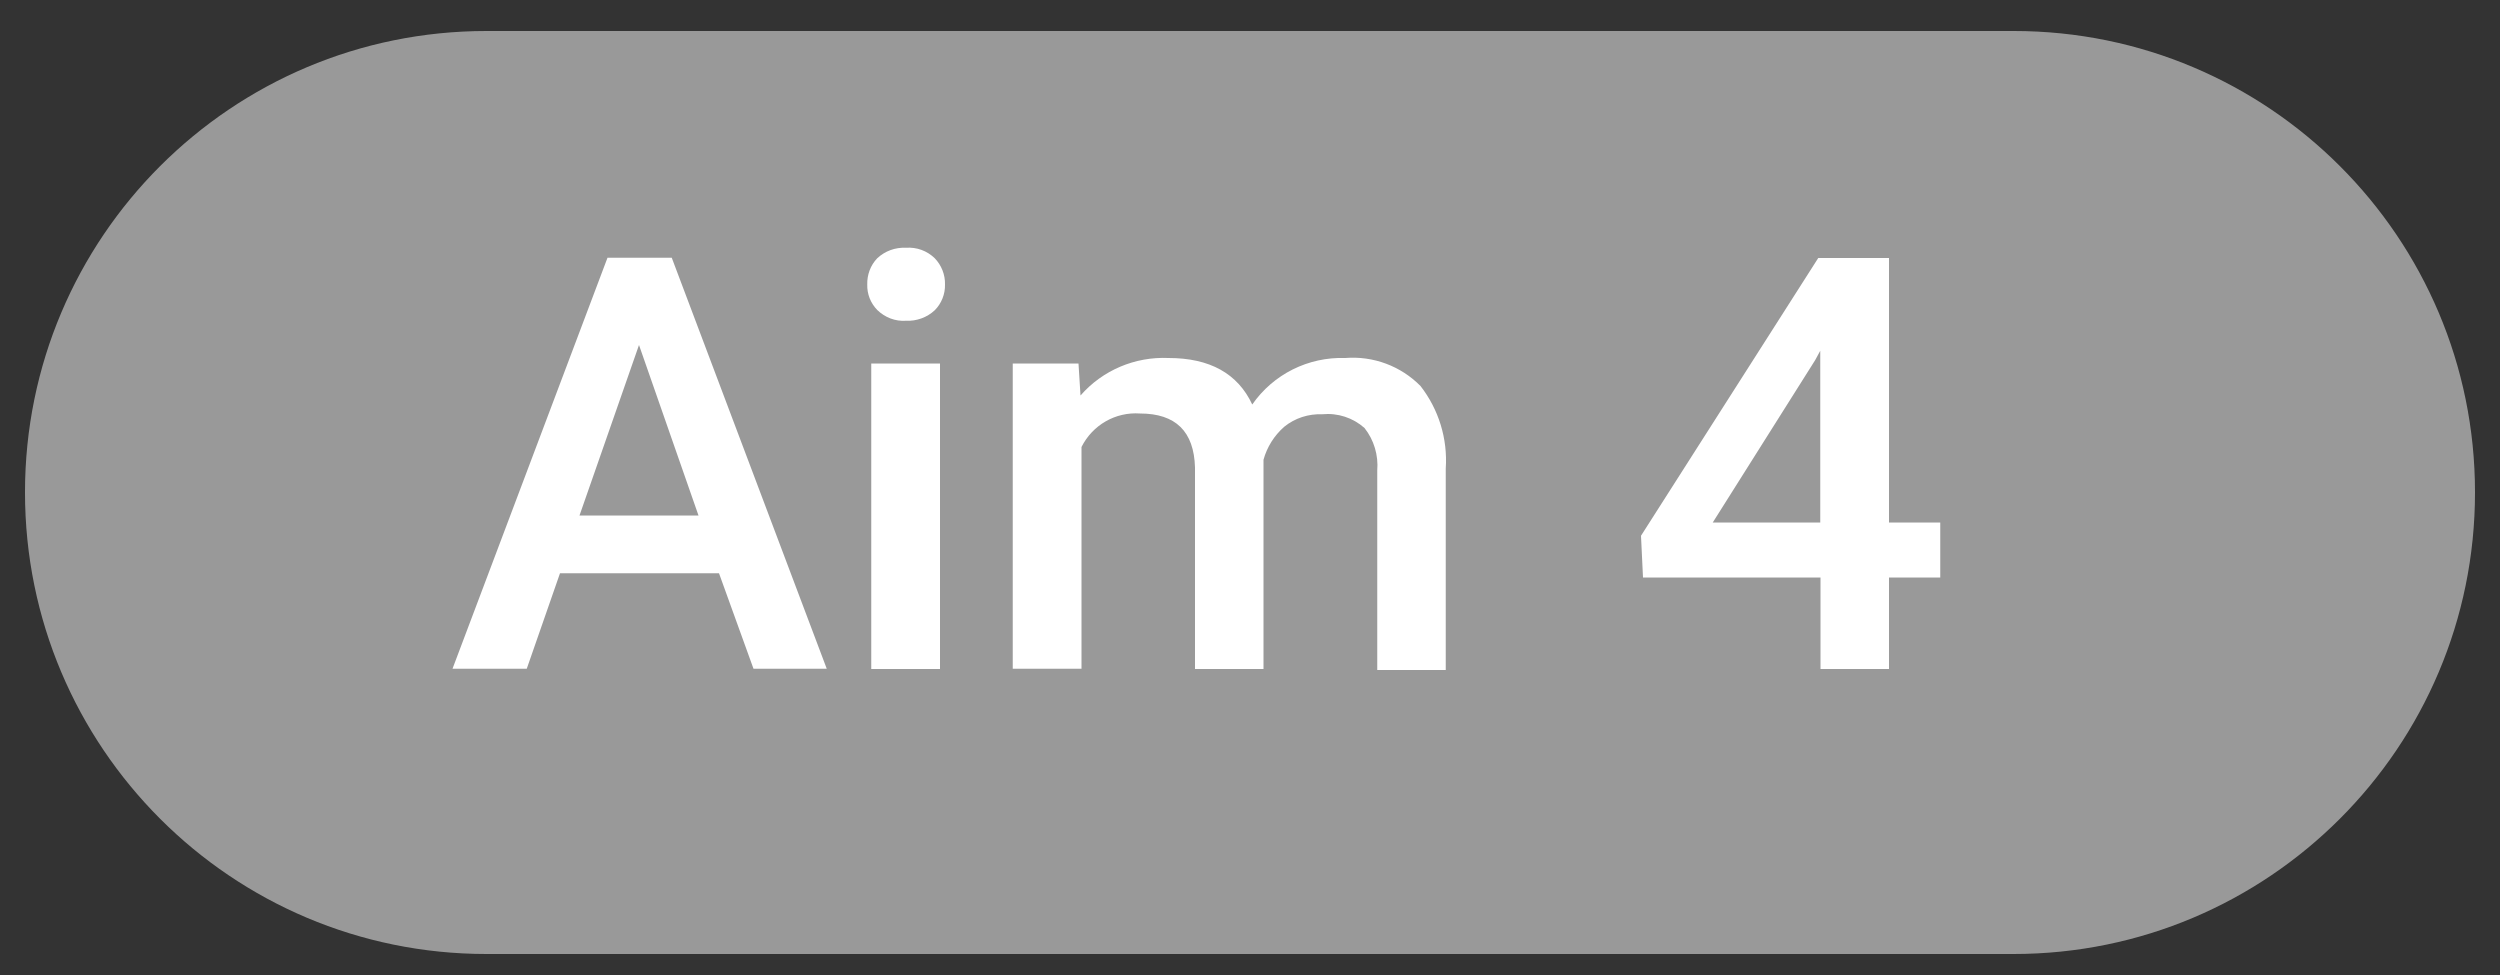 <?xml version="1.0" encoding="utf-8"?>
<!-- Generator: Adobe Illustrator 24.0.1, SVG Export Plug-In . SVG Version: 6.00 Build 0)  -->
<svg version="1.1" id="Layer_1" xmlns="http://www.w3.org/2000/svg" xmlns:xlink="http://www.w3.org/1999/xlink" x="0px" y="0px"
	 viewBox="0 0 100 39" enable-background="new 0 0 100 39" xml:space="preserve">
<rect x="0" y="0" width="100" height="39" fill="#333333" stroke="none"/>
<path fill="#999999" d="M19.46,1.24h61.09C90.74,1.24,99,9.5,99,19.69v0.01c0,10.19-8.26,18.46-18.46,18.46H19.46
	C9.26,38.16,1,29.89,1,19.7v-0.01C1,9.5,9.26,1.24,19.46,1.24z"/>
<path fill="#FFFFFF" d="M28.76,22.93h-6.36l-1.33,3.82h-2.97l6.2-16.44h2.57l6.2,16.44h-2.93L28.76,22.93z M23.18,20.62h4.76
	l-2.38-6.82L23.18,20.62z"/>
<path fill="#FFFFFF" d="M34.69,11.38c-0.01-0.39,0.13-0.77,0.4-1.05c0.31-0.29,0.72-0.44,1.15-0.42c0.43-0.03,0.84,0.12,1.15,0.42
	c0.27,0.28,0.42,0.66,0.41,1.05c0.01,0.38-0.14,0.76-0.41,1.03c-0.31,0.29-0.73,0.44-1.15,0.42c-0.43,0.03-0.84-0.13-1.15-0.43
	C34.82,12.12,34.68,11.76,34.69,11.38z M37.6,26.76h-2.75V14.54h2.75V26.76z"/>
<path fill="#FFFFFF" d="M43.14,14.54l0.08,1.28c0.88-1.01,2.18-1.56,3.52-1.5c1.65,0,2.77,0.62,3.35,1.86
	c0.84-1.21,2.24-1.91,3.72-1.86c1.12-0.09,2.22,0.32,3.01,1.12c0.73,0.94,1.09,2.11,1.01,3.3v8.06h-2.74v-7.98
	c0.05-0.61-0.13-1.22-0.51-1.7c-0.46-0.41-1.07-0.61-1.69-0.55c-0.55-0.02-1.09,0.15-1.52,0.5c-0.4,0.35-0.69,0.81-0.83,1.32v8.37
	H47.8V18.7c-0.04-1.44-0.77-2.16-2.2-2.16c-0.98-0.07-1.9,0.46-2.34,1.34v8.87h-2.75V14.54H43.14z"/>
<path fill="#FFFFFF" d="M75.56,20.9h2.05v2.2h-2.05v3.66h-2.74V23.1h-7.1l-0.08-1.67l7.09-11.11h2.83L75.56,20.9z M68.51,20.9h4.3
	v-6.87l-0.2,0.37L68.51,20.9z"/>
<g>
</g>
<g>
</g>
<g>
</g>
<g>
</g>
<g>
</g>
<g>
</g>
<g>
</g>
<g>
</g>
<g>
</g>
<g>
</g>
<g>
</g>
<g>
</g>
<g>
</g>
<g>
</g>
<g>
</g>
</svg>
